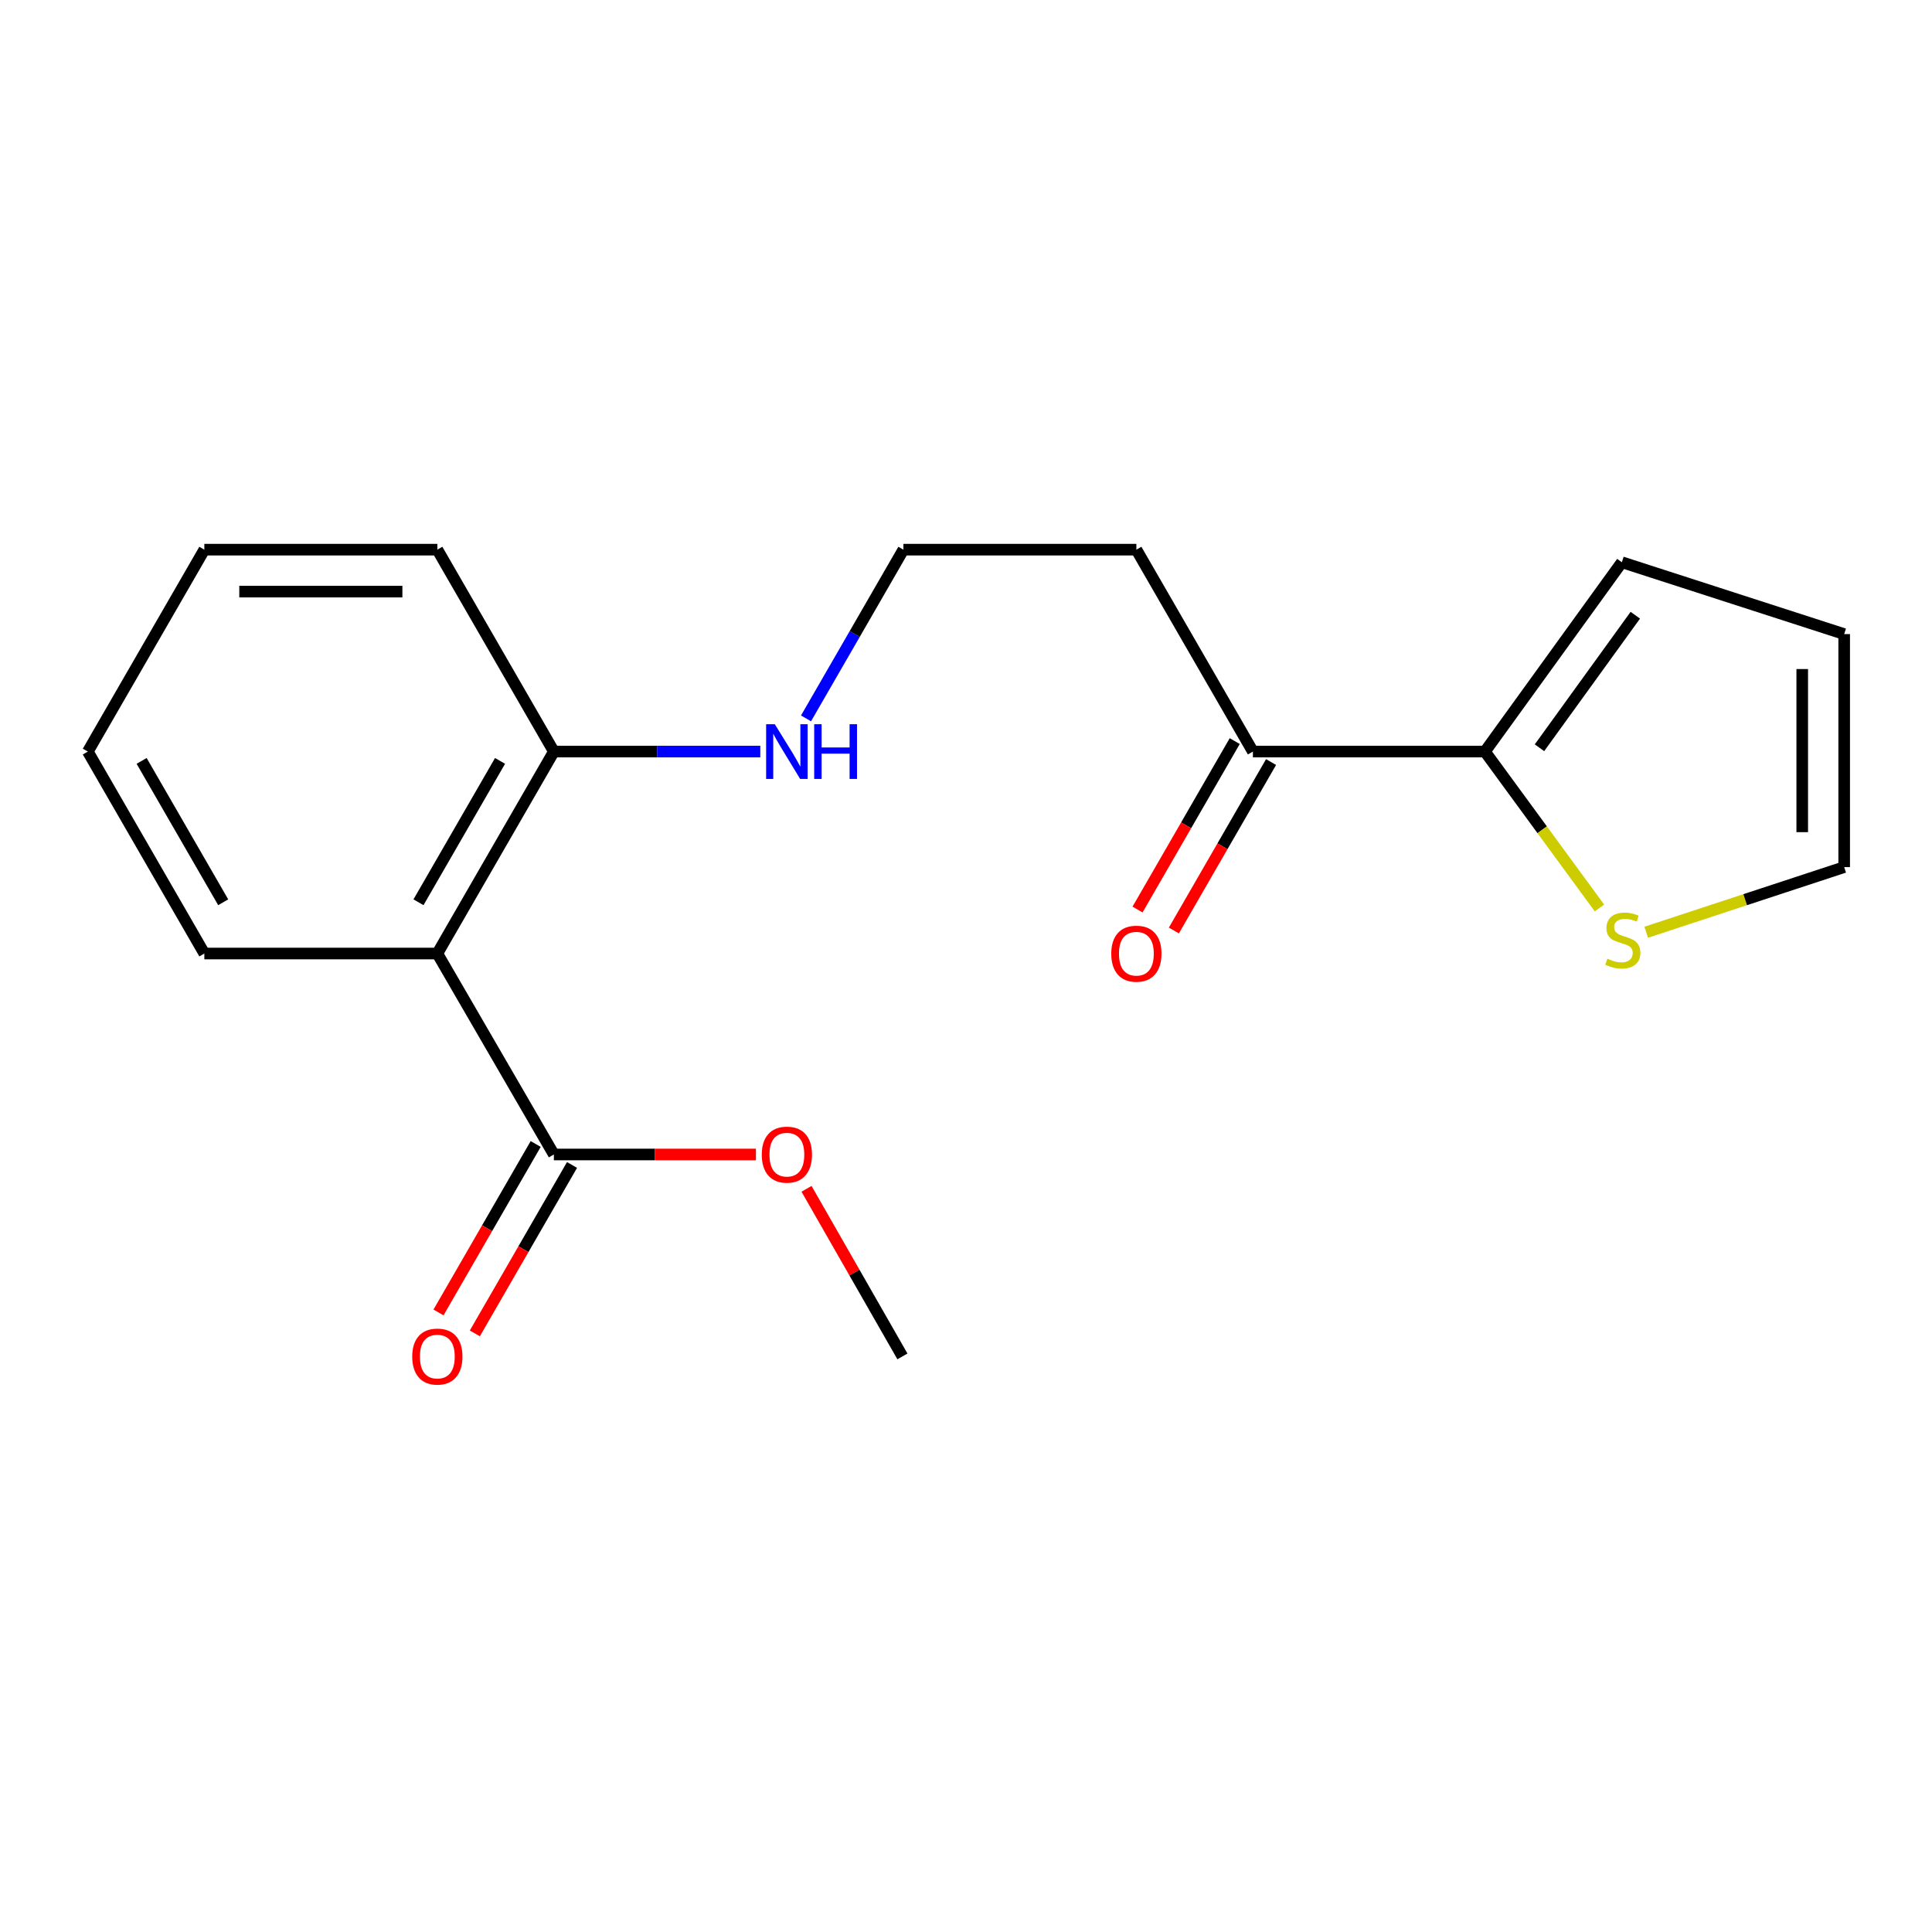 <?xml version='1.0' encoding='iso-8859-1'?>
<svg version='1.1' baseProfile='full'
              xmlns='http://www.w3.org/2000/svg'
                      xmlns:rdkit='http://www.rdkit.org/xml'
                      xmlns:xlink='http://www.w3.org/1999/xlink'
                  xml:space='preserve'
width='1000px' height='1000px' viewBox='0 0 1000 1000'>
<!-- END OF HEADER -->
<rect style='opacity:1.0;fill:#FFFFFF;stroke:none' width='1000' height='1000' x='0' y='0'> </rect>
<path class='bond-0' d='M 226.366,493.544 L 286.677,597.558' style='fill:none;fill-rule:evenodd;stroke:#000000;stroke-width:6px;stroke-linecap:butt;stroke-linejoin:miter;stroke-opacity:1' />
<path class='bond-4' d='M 226.366,493.544 L 286.677,389.012' style='fill:none;fill-rule:evenodd;stroke:#000000;stroke-width:6px;stroke-linecap:butt;stroke-linejoin:miter;stroke-opacity:1' />
<path class='bond-4' d='M 216.606,467.014 L 258.824,393.841' style='fill:none;fill-rule:evenodd;stroke:#000000;stroke-width:6px;stroke-linecap:butt;stroke-linejoin:miter;stroke-opacity:1' />
<path class='bond-14' d='M 226.366,493.544 L 105.766,493.544' style='fill:none;fill-rule:evenodd;stroke:#000000;stroke-width:6px;stroke-linecap:butt;stroke-linejoin:miter;stroke-opacity:1' />
<path class='bond-7' d='M 277.274,592.132 L 252.121,635.724' style='fill:none;fill-rule:evenodd;stroke:#000000;stroke-width:6px;stroke-linecap:butt;stroke-linejoin:miter;stroke-opacity:1' />
<path class='bond-7' d='M 252.121,635.724 L 226.967,679.315' style='fill:none;fill-rule:evenodd;stroke:#FF0000;stroke-width:6px;stroke-linecap:butt;stroke-linejoin:miter;stroke-opacity:1' />
<path class='bond-7' d='M 296.08,602.984 L 270.926,646.575' style='fill:none;fill-rule:evenodd;stroke:#000000;stroke-width:6px;stroke-linecap:butt;stroke-linejoin:miter;stroke-opacity:1' />
<path class='bond-7' d='M 270.926,646.575 L 245.773,690.167' style='fill:none;fill-rule:evenodd;stroke:#FF0000;stroke-width:6px;stroke-linecap:butt;stroke-linejoin:miter;stroke-opacity:1' />
<path class='bond-12' d='M 286.677,597.558 L 338.975,597.558' style='fill:none;fill-rule:evenodd;stroke:#000000;stroke-width:6px;stroke-linecap:butt;stroke-linejoin:miter;stroke-opacity:1' />
<path class='bond-12' d='M 338.975,597.558 L 391.274,597.558' style='fill:none;fill-rule:evenodd;stroke:#FF0000;stroke-width:6px;stroke-linecap:butt;stroke-linejoin:miter;stroke-opacity:1' />
<path class='bond-1' d='M 768.604,389.012 L 648.5,389.012' style='fill:none;fill-rule:evenodd;stroke:#000000;stroke-width:6px;stroke-linecap:butt;stroke-linejoin:miter;stroke-opacity:1' />
<path class='bond-2' d='M 768.604,389.012 L 798.241,429.492' style='fill:none;fill-rule:evenodd;stroke:#000000;stroke-width:6px;stroke-linecap:butt;stroke-linejoin:miter;stroke-opacity:1' />
<path class='bond-2' d='M 798.241,429.492 L 827.877,469.972' style='fill:none;fill-rule:evenodd;stroke:#CCCC00;stroke-width:6px;stroke-linecap:butt;stroke-linejoin:miter;stroke-opacity:1' />
<path class='bond-5' d='M 768.604,389.012 L 839.471,291.017' style='fill:none;fill-rule:evenodd;stroke:#000000;stroke-width:6px;stroke-linecap:butt;stroke-linejoin:miter;stroke-opacity:1' />
<path class='bond-5' d='M 796.828,387.036 L 846.434,318.44' style='fill:none;fill-rule:evenodd;stroke:#000000;stroke-width:6px;stroke-linecap:butt;stroke-linejoin:miter;stroke-opacity:1' />
<path class='bond-6' d='M 852.072,482.522 L 903.309,465.669' style='fill:none;fill-rule:evenodd;stroke:#CCCC00;stroke-width:6px;stroke-linecap:butt;stroke-linejoin:miter;stroke-opacity:1' />
<path class='bond-6' d='M 903.309,465.669 L 954.545,448.817' style='fill:none;fill-rule:evenodd;stroke:#000000;stroke-width:6px;stroke-linecap:butt;stroke-linejoin:miter;stroke-opacity:1' />
<path class='bond-3' d='M 648.5,389.012 L 588.188,284.504' style='fill:none;fill-rule:evenodd;stroke:#000000;stroke-width:6px;stroke-linecap:butt;stroke-linejoin:miter;stroke-opacity:1' />
<path class='bond-9' d='M 639.096,383.587 L 613.942,427.184' style='fill:none;fill-rule:evenodd;stroke:#000000;stroke-width:6px;stroke-linecap:butt;stroke-linejoin:miter;stroke-opacity:1' />
<path class='bond-9' d='M 613.942,427.184 L 588.788,470.782' style='fill:none;fill-rule:evenodd;stroke:#FF0000;stroke-width:6px;stroke-linecap:butt;stroke-linejoin:miter;stroke-opacity:1' />
<path class='bond-9' d='M 657.903,394.437 L 632.748,438.035' style='fill:none;fill-rule:evenodd;stroke:#000000;stroke-width:6px;stroke-linecap:butt;stroke-linejoin:miter;stroke-opacity:1' />
<path class='bond-9' d='M 632.748,438.035 L 607.594,481.632' style='fill:none;fill-rule:evenodd;stroke:#FF0000;stroke-width:6px;stroke-linecap:butt;stroke-linejoin:miter;stroke-opacity:1' />
<path class='bond-10' d='M 286.677,389.012 L 340.105,389.012' style='fill:none;fill-rule:evenodd;stroke:#000000;stroke-width:6px;stroke-linecap:butt;stroke-linejoin:miter;stroke-opacity:1' />
<path class='bond-10' d='M 340.105,389.012 L 393.534,389.012' style='fill:none;fill-rule:evenodd;stroke:#0000FF;stroke-width:6px;stroke-linecap:butt;stroke-linejoin:miter;stroke-opacity:1' />
<path class='bond-15' d='M 286.677,389.012 L 226.366,284.504' style='fill:none;fill-rule:evenodd;stroke:#000000;stroke-width:6px;stroke-linecap:butt;stroke-linejoin:miter;stroke-opacity:1' />
<path class='bond-8' d='M 839.471,291.017 L 954.545,328.206' style='fill:none;fill-rule:evenodd;stroke:#000000;stroke-width:6px;stroke-linecap:butt;stroke-linejoin:miter;stroke-opacity:1' />
<path class='bond-20' d='M 954.545,448.817 L 954.545,328.206' style='fill:none;fill-rule:evenodd;stroke:#000000;stroke-width:6px;stroke-linecap:butt;stroke-linejoin:miter;stroke-opacity:1' />
<path class='bond-20' d='M 932.833,430.725 L 932.833,346.297' style='fill:none;fill-rule:evenodd;stroke:#000000;stroke-width:6px;stroke-linecap:butt;stroke-linejoin:miter;stroke-opacity:1' />
<path class='bond-13' d='M 417.199,371.835 L 442.394,328.17' style='fill:none;fill-rule:evenodd;stroke:#0000FF;stroke-width:6px;stroke-linecap:butt;stroke-linejoin:miter;stroke-opacity:1' />
<path class='bond-13' d='M 442.394,328.17 L 467.588,284.504' style='fill:none;fill-rule:evenodd;stroke:#000000;stroke-width:6px;stroke-linecap:butt;stroke-linejoin:miter;stroke-opacity:1' />
<path class='bond-11' d='M 588.188,284.504 L 467.588,284.504' style='fill:none;fill-rule:evenodd;stroke:#000000;stroke-width:6px;stroke-linecap:butt;stroke-linejoin:miter;stroke-opacity:1' />
<path class='bond-16' d='M 417.457,615.328 L 442.275,658.703' style='fill:none;fill-rule:evenodd;stroke:#FF0000;stroke-width:6px;stroke-linecap:butt;stroke-linejoin:miter;stroke-opacity:1' />
<path class='bond-16' d='M 442.275,658.703 L 467.094,702.078' style='fill:none;fill-rule:evenodd;stroke:#000000;stroke-width:6px;stroke-linecap:butt;stroke-linejoin:miter;stroke-opacity:1' />
<path class='bond-17' d='M 105.766,493.544 L 45.455,389.012' style='fill:none;fill-rule:evenodd;stroke:#000000;stroke-width:6px;stroke-linecap:butt;stroke-linejoin:miter;stroke-opacity:1' />
<path class='bond-17' d='M 115.526,467.014 L 73.308,393.841' style='fill:none;fill-rule:evenodd;stroke:#000000;stroke-width:6px;stroke-linecap:butt;stroke-linejoin:miter;stroke-opacity:1' />
<path class='bond-18' d='M 226.366,284.504 L 105.766,284.504' style='fill:none;fill-rule:evenodd;stroke:#000000;stroke-width:6px;stroke-linecap:butt;stroke-linejoin:miter;stroke-opacity:1' />
<path class='bond-18' d='M 208.276,306.216 L 123.856,306.216' style='fill:none;fill-rule:evenodd;stroke:#000000;stroke-width:6px;stroke-linecap:butt;stroke-linejoin:miter;stroke-opacity:1' />
<path class='bond-19' d='M 45.455,389.012 L 105.766,284.504' style='fill:none;fill-rule:evenodd;stroke:#000000;stroke-width:6px;stroke-linecap:butt;stroke-linejoin:miter;stroke-opacity:1' />
<path  class='atom-3' d='M 831.977 496.22
Q 832.297 496.34, 833.617 496.9
Q 834.937 497.46, 836.377 497.82
Q 837.857 498.14, 839.297 498.14
Q 841.977 498.14, 843.537 496.86
Q 845.097 495.54, 845.097 493.26
Q 845.097 491.7, 844.297 490.74
Q 843.537 489.78, 842.337 489.26
Q 841.137 488.74, 839.137 488.14
Q 836.617 487.38, 835.097 486.66
Q 833.617 485.94, 832.537 484.42
Q 831.497 482.9, 831.497 480.34
Q 831.497 476.78, 833.897 474.58
Q 836.337 472.38, 841.137 472.38
Q 844.417 472.38, 848.137 473.94
L 847.217 477.02
Q 843.817 475.62, 841.257 475.62
Q 838.497 475.62, 836.977 476.78
Q 835.457 477.9, 835.497 479.86
Q 835.497 481.38, 836.257 482.3
Q 837.057 483.22, 838.177 483.74
Q 839.337 484.26, 841.257 484.86
Q 843.817 485.66, 845.337 486.46
Q 846.857 487.26, 847.937 488.9
Q 849.057 490.5, 849.057 493.26
Q 849.057 497.18, 846.417 499.3
Q 843.817 501.38, 839.457 501.38
Q 836.937 501.38, 835.017 500.82
Q 833.137 500.3, 830.897 499.38
L 831.977 496.22
' fill='#CCCC00'/>
<path  class='atom-8' d='M 213.366 702.158
Q 213.366 695.358, 216.726 691.558
Q 220.086 687.758, 226.366 687.758
Q 232.646 687.758, 236.006 691.558
Q 239.366 695.358, 239.366 702.158
Q 239.366 709.038, 235.966 712.958
Q 232.566 716.838, 226.366 716.838
Q 220.126 716.838, 216.726 712.958
Q 213.366 709.078, 213.366 702.158
M 226.366 713.638
Q 230.686 713.638, 233.006 710.758
Q 235.366 707.838, 235.366 702.158
Q 235.366 696.598, 233.006 693.798
Q 230.686 690.958, 226.366 690.958
Q 222.046 690.958, 219.686 693.758
Q 217.366 696.558, 217.366 702.158
Q 217.366 707.878, 219.686 710.758
Q 222.046 713.638, 226.366 713.638
' fill='#FF0000'/>
<path  class='atom-10' d='M 575.188 493.624
Q 575.188 486.824, 578.548 483.024
Q 581.908 479.224, 588.188 479.224
Q 594.468 479.224, 597.828 483.024
Q 601.188 486.824, 601.188 493.624
Q 601.188 500.504, 597.788 504.424
Q 594.388 508.304, 588.188 508.304
Q 581.948 508.304, 578.548 504.424
Q 575.188 500.544, 575.188 493.624
M 588.188 505.104
Q 592.508 505.104, 594.828 502.224
Q 597.188 499.304, 597.188 493.624
Q 597.188 488.064, 594.828 485.264
Q 592.508 482.424, 588.188 482.424
Q 583.868 482.424, 581.508 485.224
Q 579.188 488.024, 579.188 493.624
Q 579.188 499.344, 581.508 502.224
Q 583.868 505.104, 588.188 505.104
' fill='#FF0000'/>
<path  class='atom-11' d='M 401.029 374.852
L 410.309 389.852
Q 411.229 391.332, 412.709 394.012
Q 414.189 396.692, 414.269 396.852
L 414.269 374.852
L 418.029 374.852
L 418.029 403.172
L 414.149 403.172
L 404.189 386.772
Q 403.029 384.852, 401.789 382.652
Q 400.589 380.452, 400.229 379.772
L 400.229 403.172
L 396.549 403.172
L 396.549 374.852
L 401.029 374.852
' fill='#0000FF'/>
<path  class='atom-11' d='M 421.429 374.852
L 425.269 374.852
L 425.269 386.892
L 439.749 386.892
L 439.749 374.852
L 443.589 374.852
L 443.589 403.172
L 439.749 403.172
L 439.749 390.092
L 425.269 390.092
L 425.269 403.172
L 421.429 403.172
L 421.429 374.852
' fill='#0000FF'/>
<path  class='atom-13' d='M 394.289 597.638
Q 394.289 590.838, 397.649 587.038
Q 401.009 583.238, 407.289 583.238
Q 413.569 583.238, 416.929 587.038
Q 420.289 590.838, 420.289 597.638
Q 420.289 604.518, 416.889 608.438
Q 413.489 612.318, 407.289 612.318
Q 401.049 612.318, 397.649 608.438
Q 394.289 604.558, 394.289 597.638
M 407.289 609.118
Q 411.609 609.118, 413.929 606.238
Q 416.289 603.318, 416.289 597.638
Q 416.289 592.078, 413.929 589.278
Q 411.609 586.438, 407.289 586.438
Q 402.969 586.438, 400.609 589.238
Q 398.289 592.038, 398.289 597.638
Q 398.289 603.358, 400.609 606.238
Q 402.969 609.118, 407.289 609.118
' fill='#FF0000'/>
</svg>
